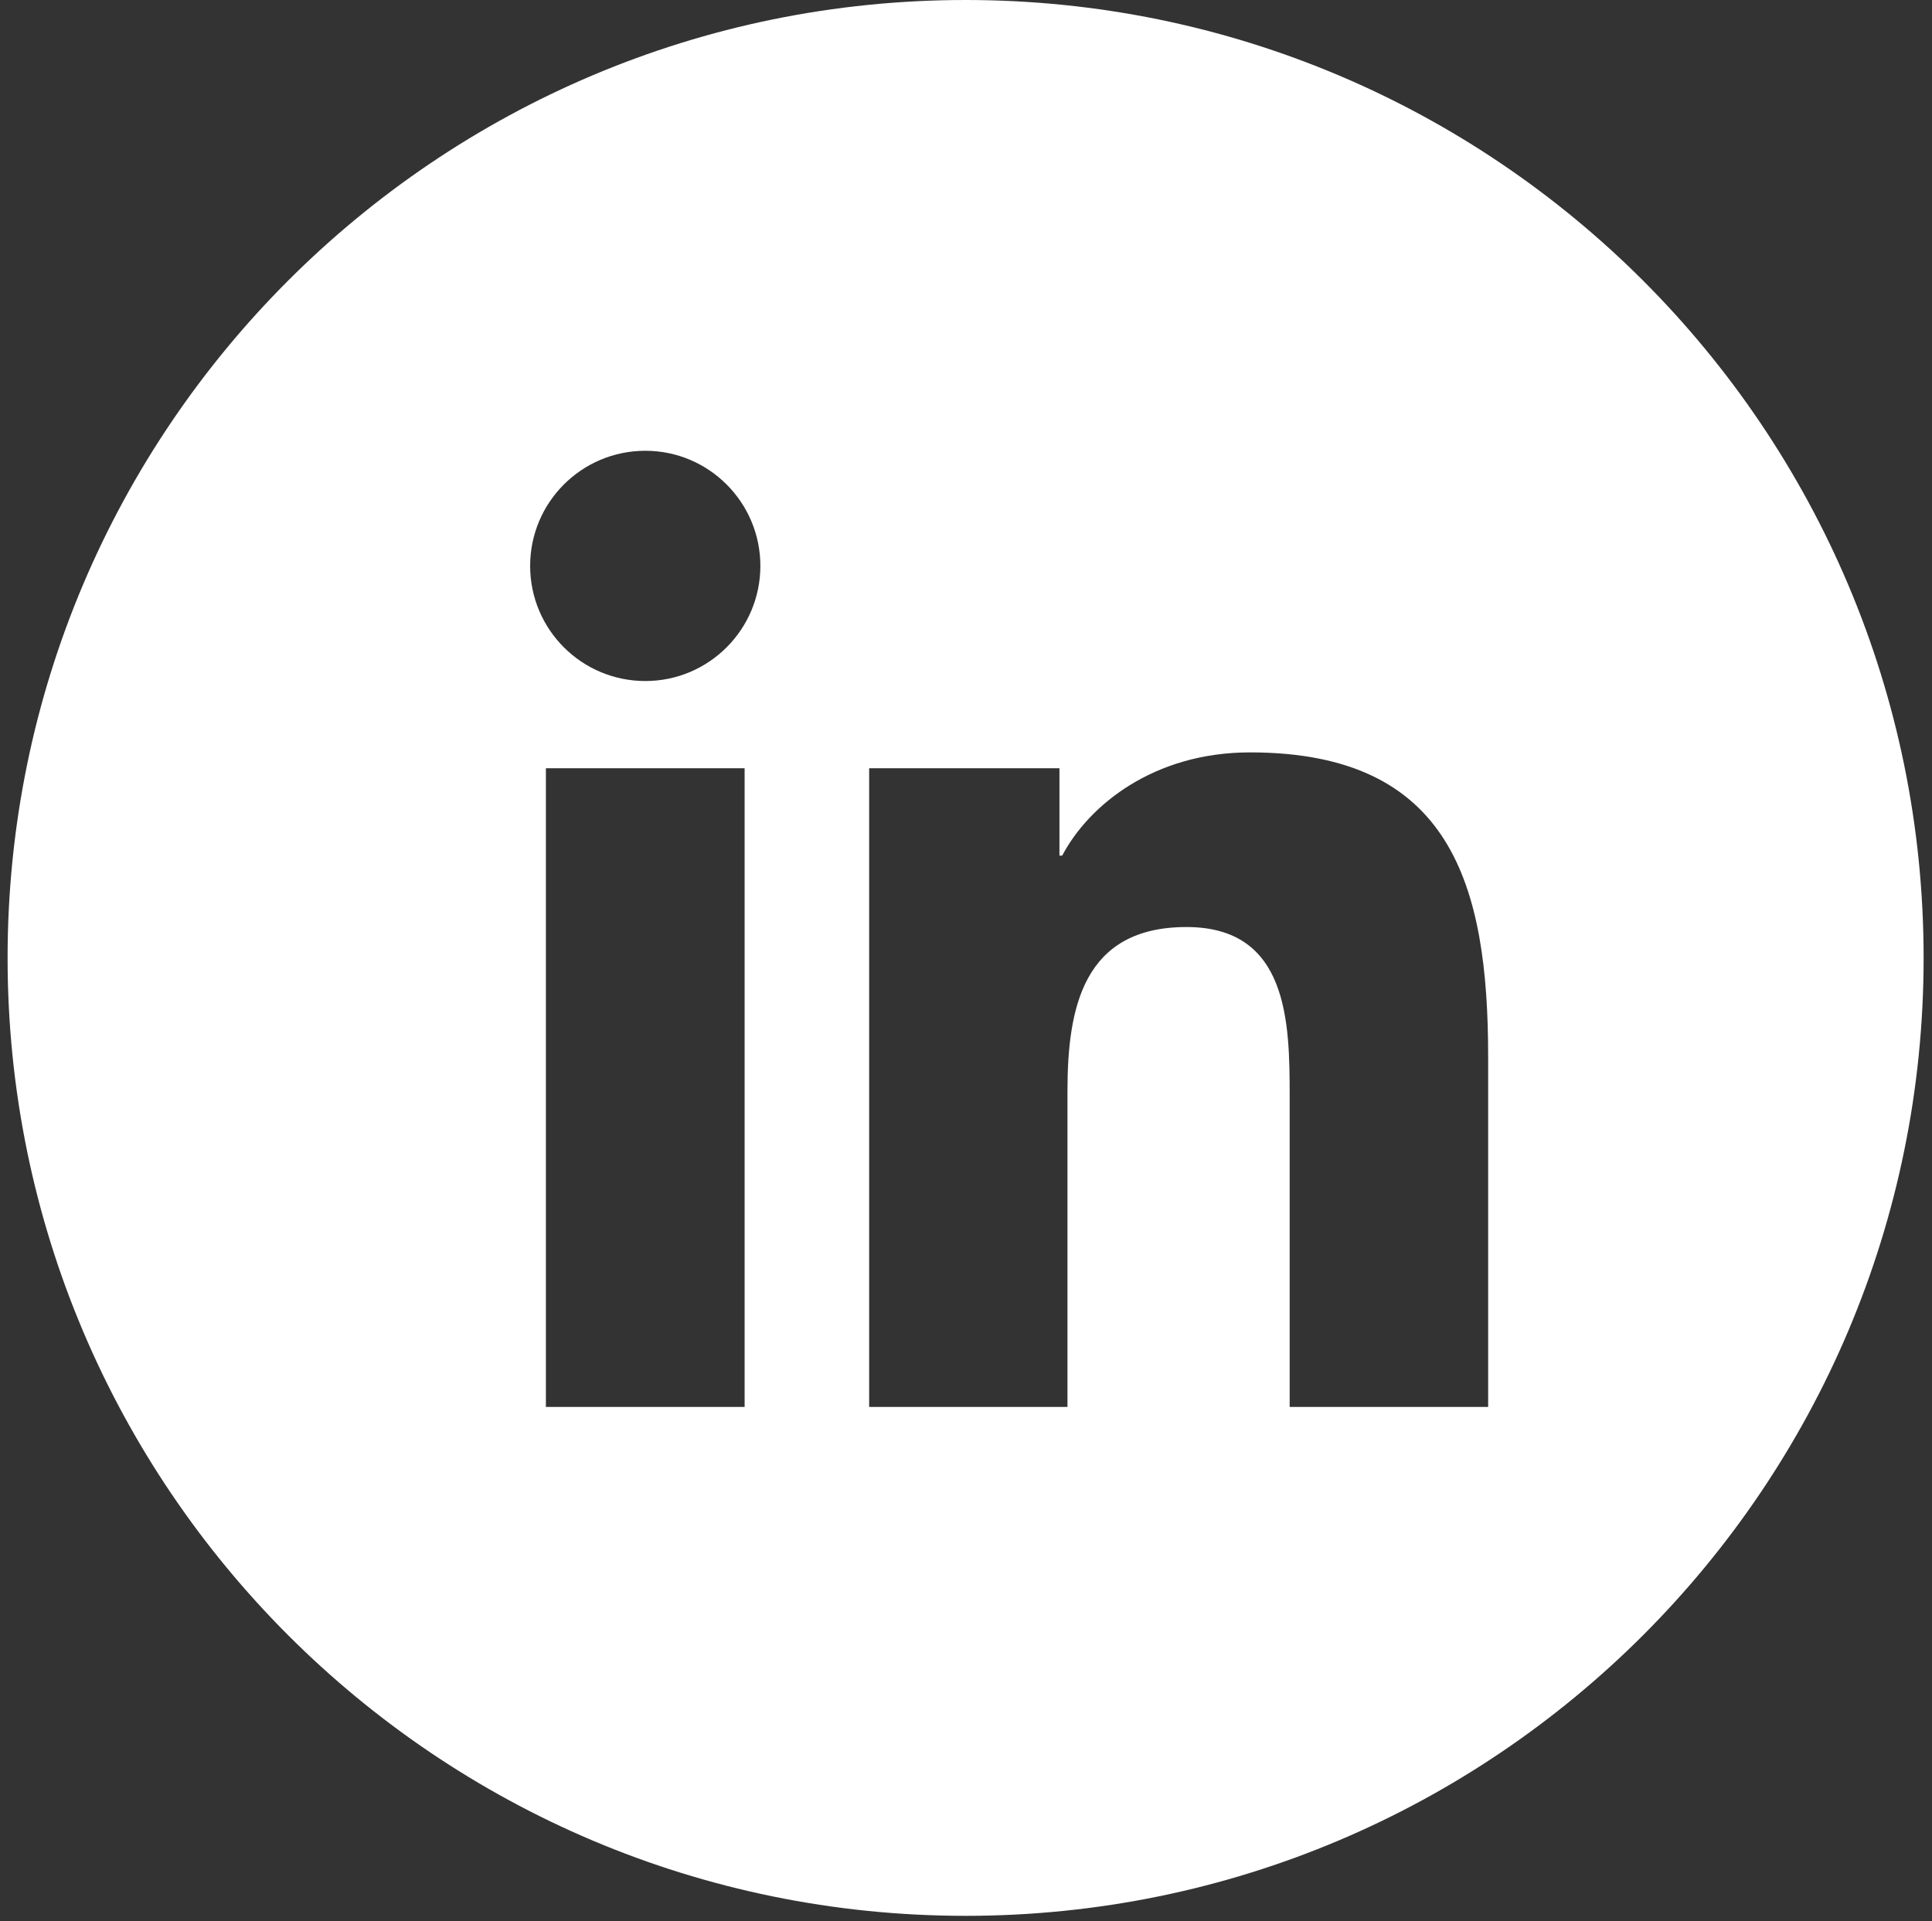 <?xml version="1.0" encoding="UTF-8"?>
<svg width="184px" height="183px" viewBox="0 0 184 183" version="1.1" xmlns="http://www.w3.org/2000/svg" xmlns:xlink="http://www.w3.org/1999/xlink">
    <rect x="0" y="0" width="184" height="183" fill="#333333" stroke="none"/>
    <!-- Generator: Sketch 47.1 (45422) - http://www.bohemiancoding.com/sketch -->
    <title>linkedin</title>
    <desc>Created with Sketch.</desc>
    <defs></defs>
    <g id="Page-1" stroke="none" stroke-width="1" fill="none" fill-rule="evenodd">
        <g id="Social" transform="translate(-478, 0)" fill="#FFFFFF">
            <g id="linkedin" transform="translate(478, 0)">
                <path d="M141.729,134.008 L122.826,134.008 L122.826,104.424 C122.826,97.37 122.7,88.297 113,88.297 C103.164,88.297 101.664,95.984 101.664,103.922 L101.664,134.008 L82.777,134.008 L82.777,73.175 L100.9,73.175 L100.9,81.494 L101.162,81.494 C103.683,76.71 109.853,71.663 119.051,71.663 C138.194,71.663 141.729,84.26 141.729,100.643 L141.729,134.008 Z M61.462,64.866 C55.389,64.866 50.49,59.951 50.49,53.9 C50.49,47.85 55.389,42.935 61.462,42.935 C67.506,42.935 72.416,47.85 72.416,53.9 C72.416,59.951 67.506,64.866 61.462,64.866 L61.462,64.866 Z M70.916,134.008 L51.99,134.008 L51.99,73.175 L70.916,73.175 L70.916,134.008 Z M91.962,0 C41.57,0 0.723,40.847 0.723,91.239 C0.723,141.626 41.57,182.478 91.962,182.478 C142.355,182.478 183.202,141.626 183.202,91.239 C183.202,40.847 142.355,0 91.962,0 L91.962,0 Z"></path>
            </g>
        </g>
    </g>
</svg>